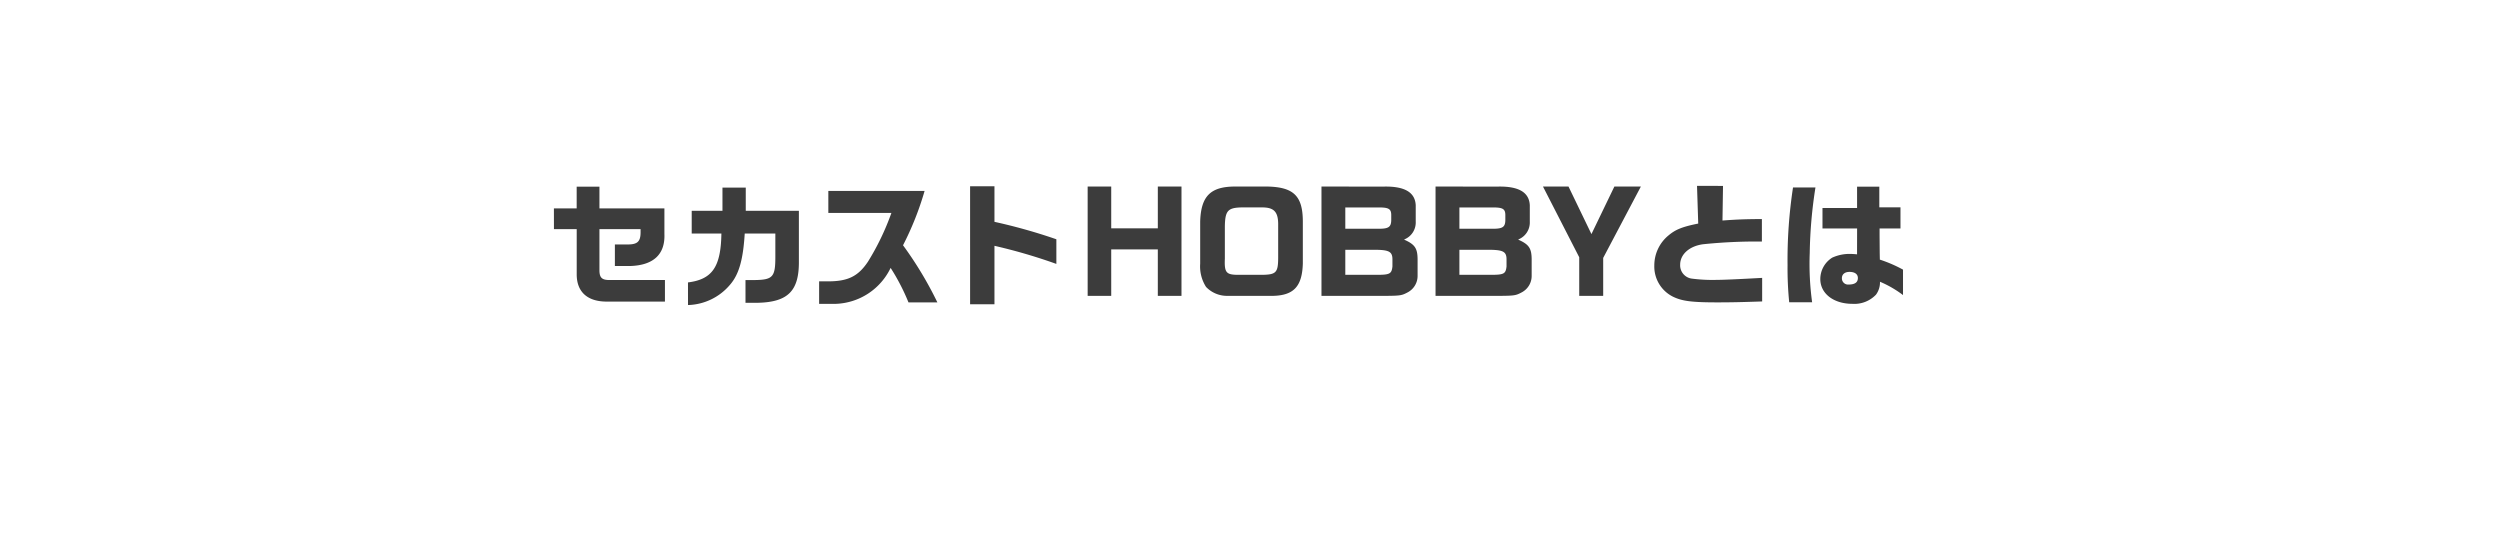 <svg xmlns="http://www.w3.org/2000/svg" xmlns:xlink="http://www.w3.org/1999/xlink" width="338" height="72" viewBox="0 0 338 72">
  <defs>
    <filter id="長方形_66" x="0" y="0" width="338" height="72" filterUnits="userSpaceOnUse">
      <feOffset dx="3" dy="3" input="SourceAlpha"/>
      <feGaussianBlur stdDeviation="3" result="blur"/>
      <feFlood flood-opacity="0.2"/>
      <feComposite operator="in" in2="blur"/>
      <feComposite in="SourceGraphic"/>
    </filter>
  </defs>
  <g id="btn_hobby" transform="translate(-788 -5549)">
    <g transform="matrix(1, 0, 0, 1, 788, 5549)" filter="url(#長方形_66)">
      <rect id="長方形_66-2" data-name="長方形 66" width="320" height="54" rx="3" transform="translate(6 6)" fill="#fff"/>
    </g>
    <path id="パス_105329" data-name="パス 105329" d="M-91.107-9.018h3.078v6.156C-88.011-.468-86.5.828-83.817.774H-76.1V-2.142h-7.434c-1.08.018-1.422-.306-1.422-1.332V-9.018h5.562v.486c-.018,1.17-.414,1.566-1.656,1.584h-1.818v2.916h1.98c3.2-.072,4.824-1.548,4.716-4.32v-3.474h-8.784V-14.76h-3.078v2.934h-3.078Zm18.126,10.26a7.7,7.7,0,0,0,5.688-2.754c1.206-1.4,1.764-3.384,1.98-6.912h4.14v3.186c0,2.664-.342,3.06-2.736,3.1h-1.3V.936h1.71c4.05-.108,5.544-1.62,5.508-5.616V-11.5h-7.182v-3.132h-3.15V-11.5h-4.158v3.078h4.014c-.072,4.5-1.224,6.192-4.518,6.606Zm27.5-12.456a34.289,34.289,0,0,1-3.168,6.588c-1.332,2-2.736,2.682-5.472,2.664h-1.134V1.08h2.268a8.56,8.56,0,0,0,7.4-4.86A28.536,28.536,0,0,1-43.173.882h3.906A49.9,49.9,0,0,0-43.911-6.84a40.7,40.7,0,0,0,2.916-7.344H-54.009v2.97Zm10.638-3.6V1.134h3.294v-7.9a73.469,73.469,0,0,1,8.37,2.448V-7.65a74.436,74.436,0,0,0-8.37-2.358v-4.806Zm15.894.036V0h3.186V-6.282h6.3V0h3.2V-14.778h-3.2v5.652h-6.3v-5.652ZM10.143-10.1c-.018-3.42-1.26-4.608-4.806-4.68H1.071c-3.384-.018-4.7,1.26-4.806,4.734v5.706a5.152,5.152,0,0,0,.792,3.132A3.915,3.915,0,0,0-.063,0H6.129c2.808-.072,3.924-1.3,4.014-4.374ZM1.305-2.844C-.225-2.862-.477-3.168-.4-5.022V-9.4c.036-2.088.4-2.5,2.178-2.556H4.509c1.764-.036,2.34.594,2.3,2.484v4.356C6.8-3.168,6.525-2.88,4.725-2.844ZM12.663-14.778V0H21.5c1.764-.018,2.034-.054,2.772-.45a2.509,2.509,0,0,0,1.386-2.232v-2.3c-.018-1.458-.378-1.98-1.8-2.61v-.036a2.468,2.468,0,0,0,1.548-2.412v-2.214c-.09-1.746-1.494-2.574-4.284-2.52ZM15.885-2.844V-6.228h4.122c1.782.018,2.232.27,2.25,1.242v1.008c-.108,1.008-.36,1.134-2.142,1.134Zm0-6.228v-2.88h4.734c1.134.018,1.458.234,1.476.972v.756c-.018.9-.36,1.134-1.548,1.152Zm12.2-5.706V0h8.838c1.764-.018,2.034-.054,2.772-.45a2.509,2.509,0,0,0,1.386-2.232v-2.3c-.018-1.458-.378-1.98-1.8-2.61v-.036a2.468,2.468,0,0,0,1.548-2.412v-2.214c-.09-1.746-1.494-2.574-4.284-2.52ZM31.311-2.844V-6.228h4.122c1.782.018,2.232.27,2.25,1.242v1.008c-.108,1.008-.36,1.134-2.142,1.134Zm0-6.228v-2.88h4.734c1.134.018,1.458.234,1.476.972v.756c-.018.9-.36,1.134-1.548,1.152Zm11.3-5.706,4.9,9.558V0h3.24V-5.13l5.094-9.648H52.263l-3.1,6.426-3.1-6.426Zm20.826-.09L63.6-9.774c-2.16.432-3.078.81-4.014,1.6A5.242,5.242,0,0,0,57.663-4.1,4.549,4.549,0,0,0,60.291.162c1.206.558,2.5.72,5.922.72,1.908,0,3.366-.036,6.03-.126V-2.43c-3.276.18-5.238.27-6.174.27a21.51,21.51,0,0,1-3.4-.18,1.814,1.814,0,0,1-1.512-1.872c0-1.422,1.278-2.538,3.15-2.772a70.425,70.425,0,0,1,7.9-.36v-3.042c-2.412.018-3.312.054-5.328.2l.072-4.68Zm12.978.216a65.068,65.068,0,0,0-.738,10.494A46.667,46.667,0,0,0,75.9.864h3.1a38,38,0,0,1-.324-6.642,62.262,62.262,0,0,1,.774-8.874Zm8.658,9.036c-.4-.036-.7-.054-.9-.054a5.621,5.621,0,0,0-2.448.5,3.412,3.412,0,0,0-1.62,2.9c0,1.962,1.8,3.348,4.338,3.348A4.036,4.036,0,0,0,87.633-.162a2.792,2.792,0,0,0,.54-1.746,14.489,14.489,0,0,1,3.114,1.8V-3.546A18.412,18.412,0,0,0,88.155-4.9l-.018-.9-.018-2.358v-.954h2.826V-11.97H88.083v-2.79H85.077v2.88H80.4v2.772h4.68ZM84.051-3.24c.72,0,1.134.306,1.134.828,0,.594-.414.882-1.26.882a.832.832,0,0,1-.9-.864C83.025-2.916,83.421-3.24,84.051-3.24Z" transform="translate(954 5589)" fill="#3c3c3c"/>
  </g>
</svg>
